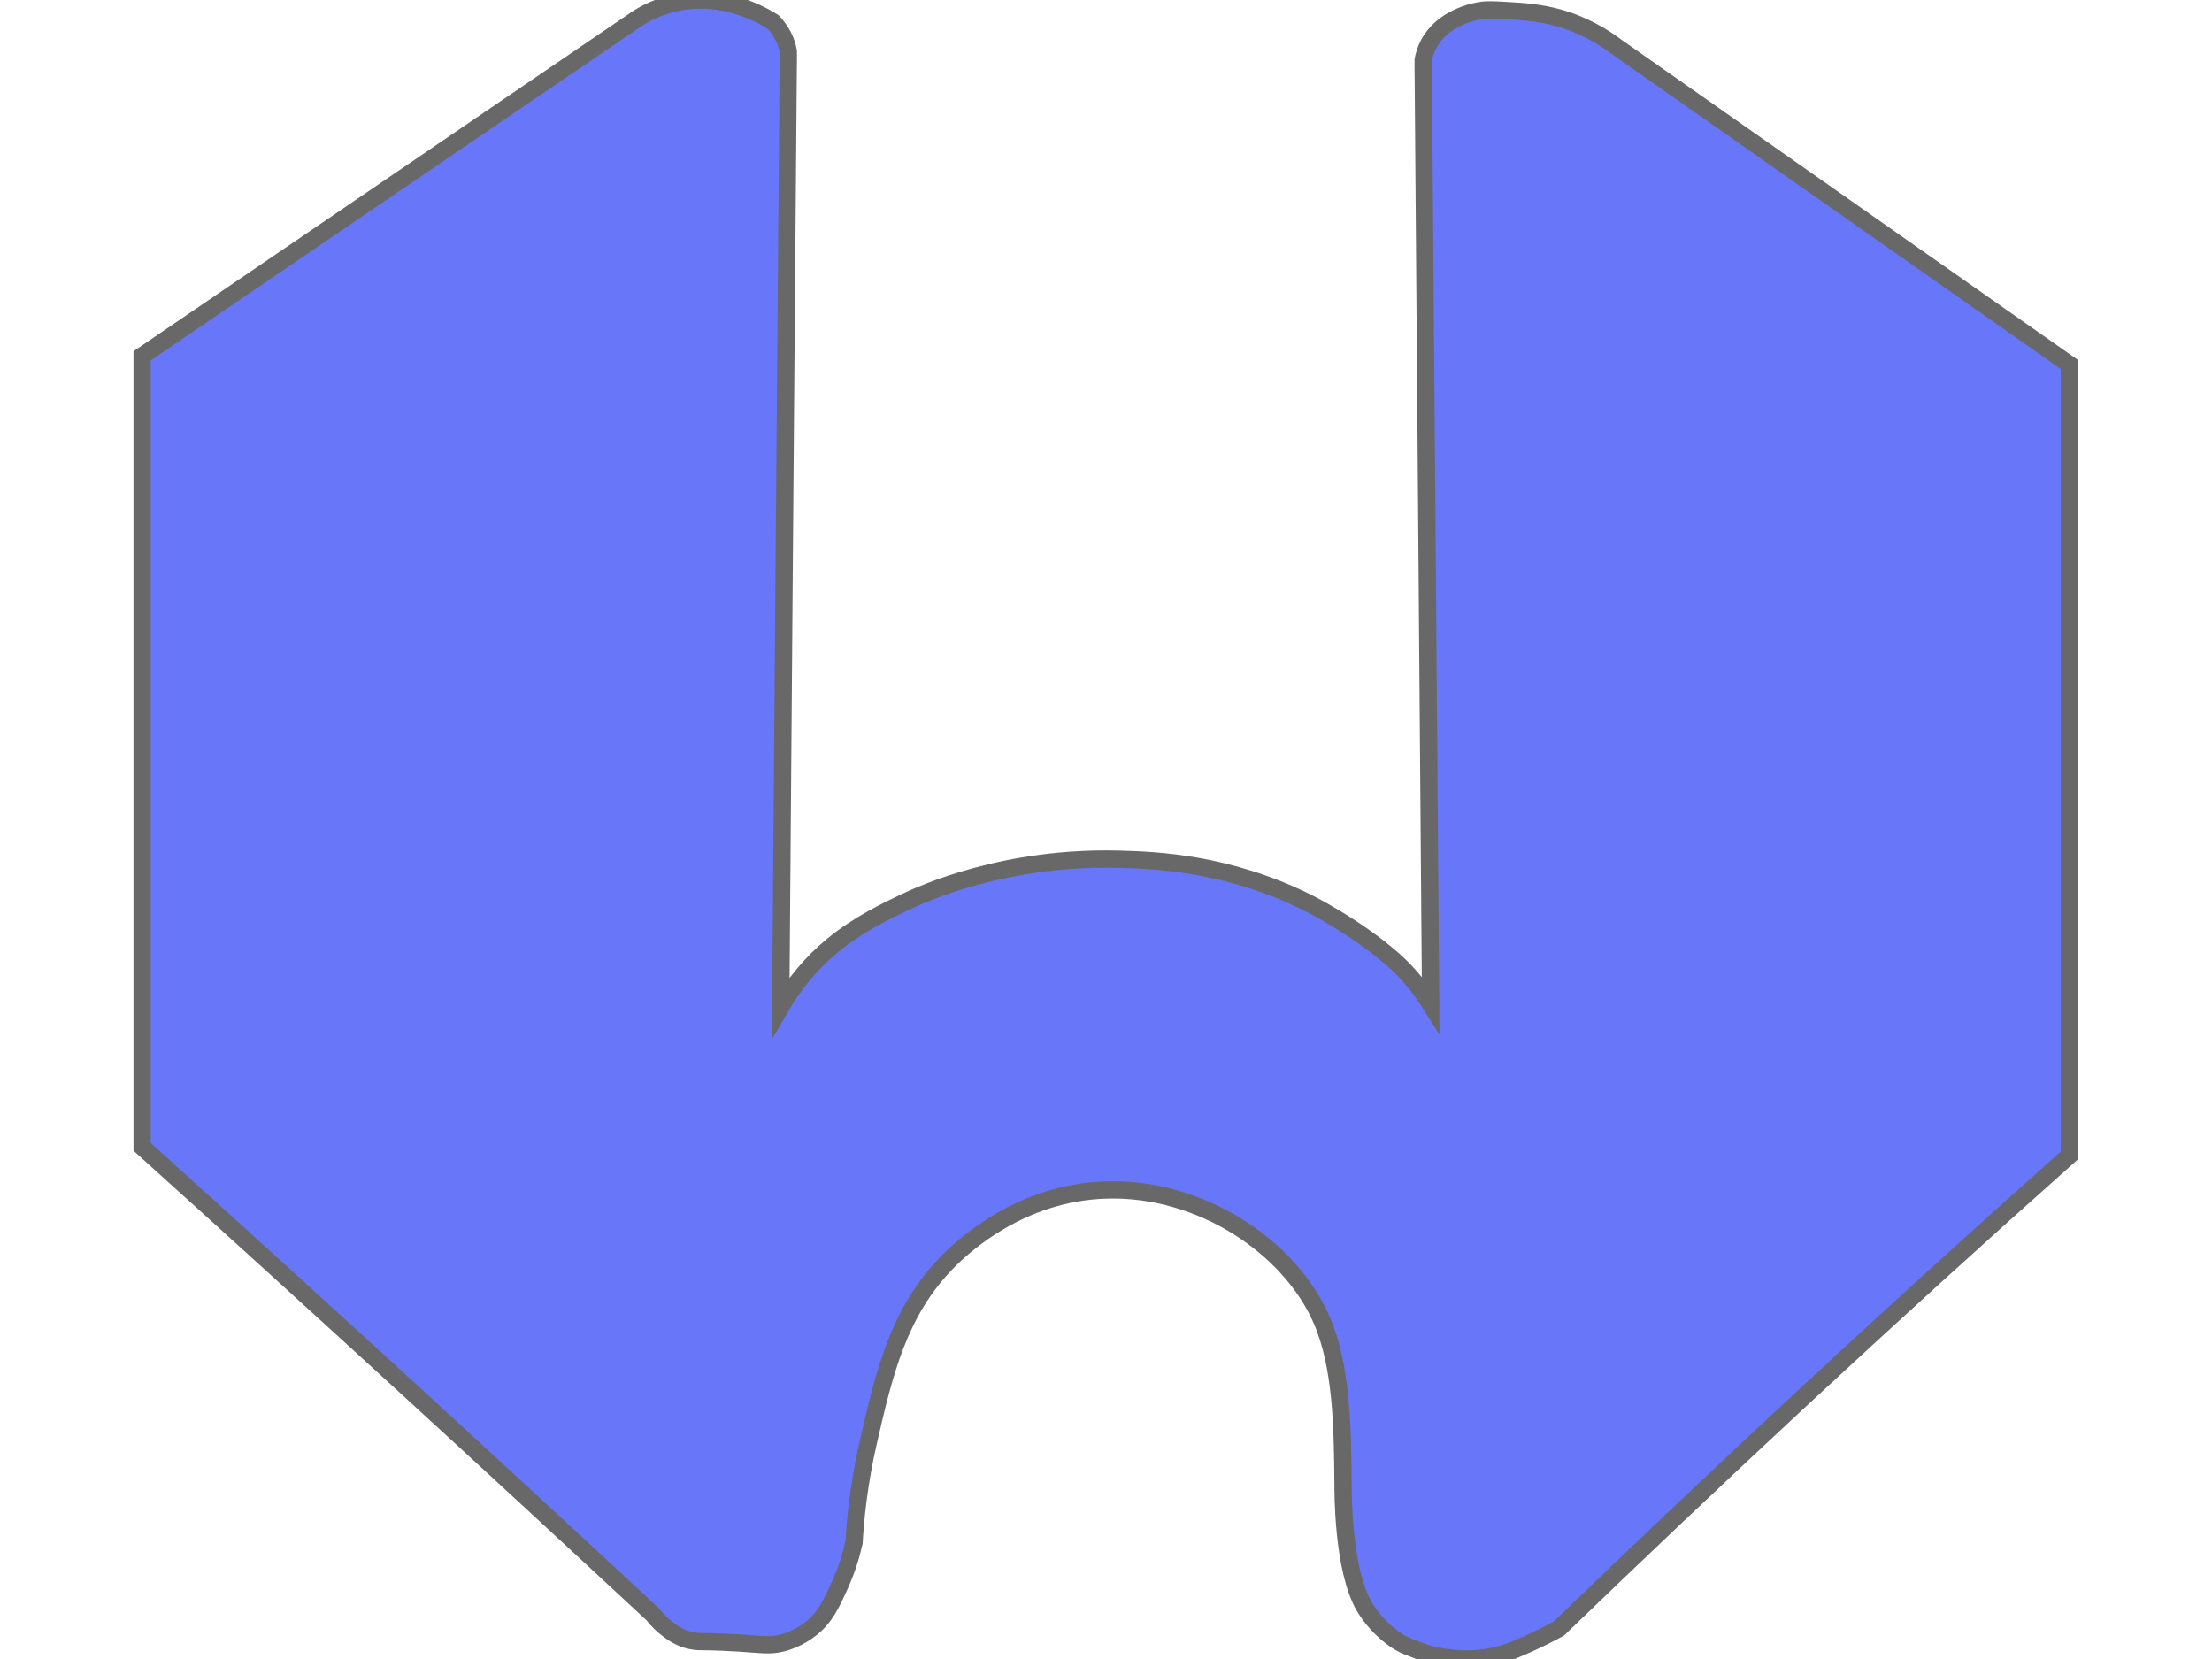<?xml version="1.0" encoding="utf-8"?>
<!-- Generator: Adobe Illustrator 27.4.0, SVG Export Plug-In . SVG Version: 6.00 Build 0)  -->
<svg version="1.1" xmlns="http://www.w3.org/2000/svg" xmlns:xlink="http://www.w3.org/1999/xlink" x="0px" y="0px"
	 viewBox="0 0 640 480" style="enable-background:new 0 0 640 480;" xml:space="preserve">
<style type="text/css">
	.st0{opacity:0.59;}
	.st1{fill:#0019F7;stroke:#000000;stroke-width:5;stroke-miterlimit:10;}
	.st2{display:none;}
</style>
<g id="Слой_2" class="st0">
	<path class="st1" d="M467.64,13.49C460.99,8.5,454.88,6.25,451,5.17c-5.53-1.55-10.47-1.84-14.56-2.08c-4.15-0.25-6.22-0.37-8.32,0
		c-1.89,0.33-10.85,2.15-14.8,9.73c-0.94,1.8-1.35,3.44-1.55,4.55c0,1.96,0,3.87,0.04,5.83c0.71,89.13,1.41,178.3,2.12,267.43
		c-3.12-4.95-6.7-9.32-10.78-12.9c-11.07-9.78-24.97-16.64-24.97-16.64c-22.93-11.36-43.44-12.19-54.09-12.48
		c-33.33-0.96-57.3,10.03-62.42,12.48c-5.16,2.45-13.4,6.37-20.81,12.48c-6.12,5.03-11.07,11.07-14.98,17.77
		c0.71-90.21,1.41-180.43,2.16-270.64c0.04-1.96,0.04-3.87,0.04-5.83c-0.54-3.16-2.12-6.12-4.41-8.53
		c-3.21-2.02-14.34-8.47-27.92-5.62c-4.63,0.97-8.35,2.78-11.07,4.45c-47.85,32.6-95.71,65.19-143.56,97.79v228.86
		c26.06,23.5,52.2,47.26,78.42,71.28c23.31,21.36,46.41,42.68,69.3,63.95c1.51,1.95,3.03,3.29,4.16,4.16
		c1.48,1.14,3.69,2.8,6.95,3.47c0.82,0.17,1.52,0.24,2,0.27H202c4.99,0.04,9.05,0.24,11.82,0.42c6.8,0.44,8.89,0.91,12.48,0
		c1.1-0.28,4.71-1.29,8.32-4.16c4.16-3.3,5.9-7.16,8.32-12.48c2.26-4.97,3.47-9.36,4.16-12.48c0.41-7.12,1.43-17.25,4.16-29.13
		c4.54-19.72,8.64-37.51,22.89-52.01c4.8-4.88,21.16-20,45.77-20.81c27.53-0.9,53.26,16.51,62.42,37.45
		c5.93,13.57,6.09,31.36,6.24,47.85c0.01,1.1-0.22,24.55,6.24,35.37c4.23,7.08,10.4,10.4,10.4,10.4c1.5,0.81,2.83,1.31,3.75,1.62
		c2.04,0.87,4.2,1.58,6.49,2.08c1.21,0.25,2.45,0.46,3.79,0.58c2.76,0.37,6.54,0.58,10.94-0.12c3.04-0.49,5.61-1.28,7.66-2.08h0.04
		c1.56-0.64,3.16-1.34,4.79-2.08c2.96-1.35,5.73-2.75,8.32-4.16c22.52-21.73,45.62-43.62,69.3-65.62
		c26.35-24.47,52.5-48.23,78.42-71.28V105.45C555.03,74.8,511.34,44.14,467.64,13.49z"/>
</g>
<g id="Слой_3" class="st2">
</g>
<g id="Слой_4" class="st2">
</g>
</svg>
